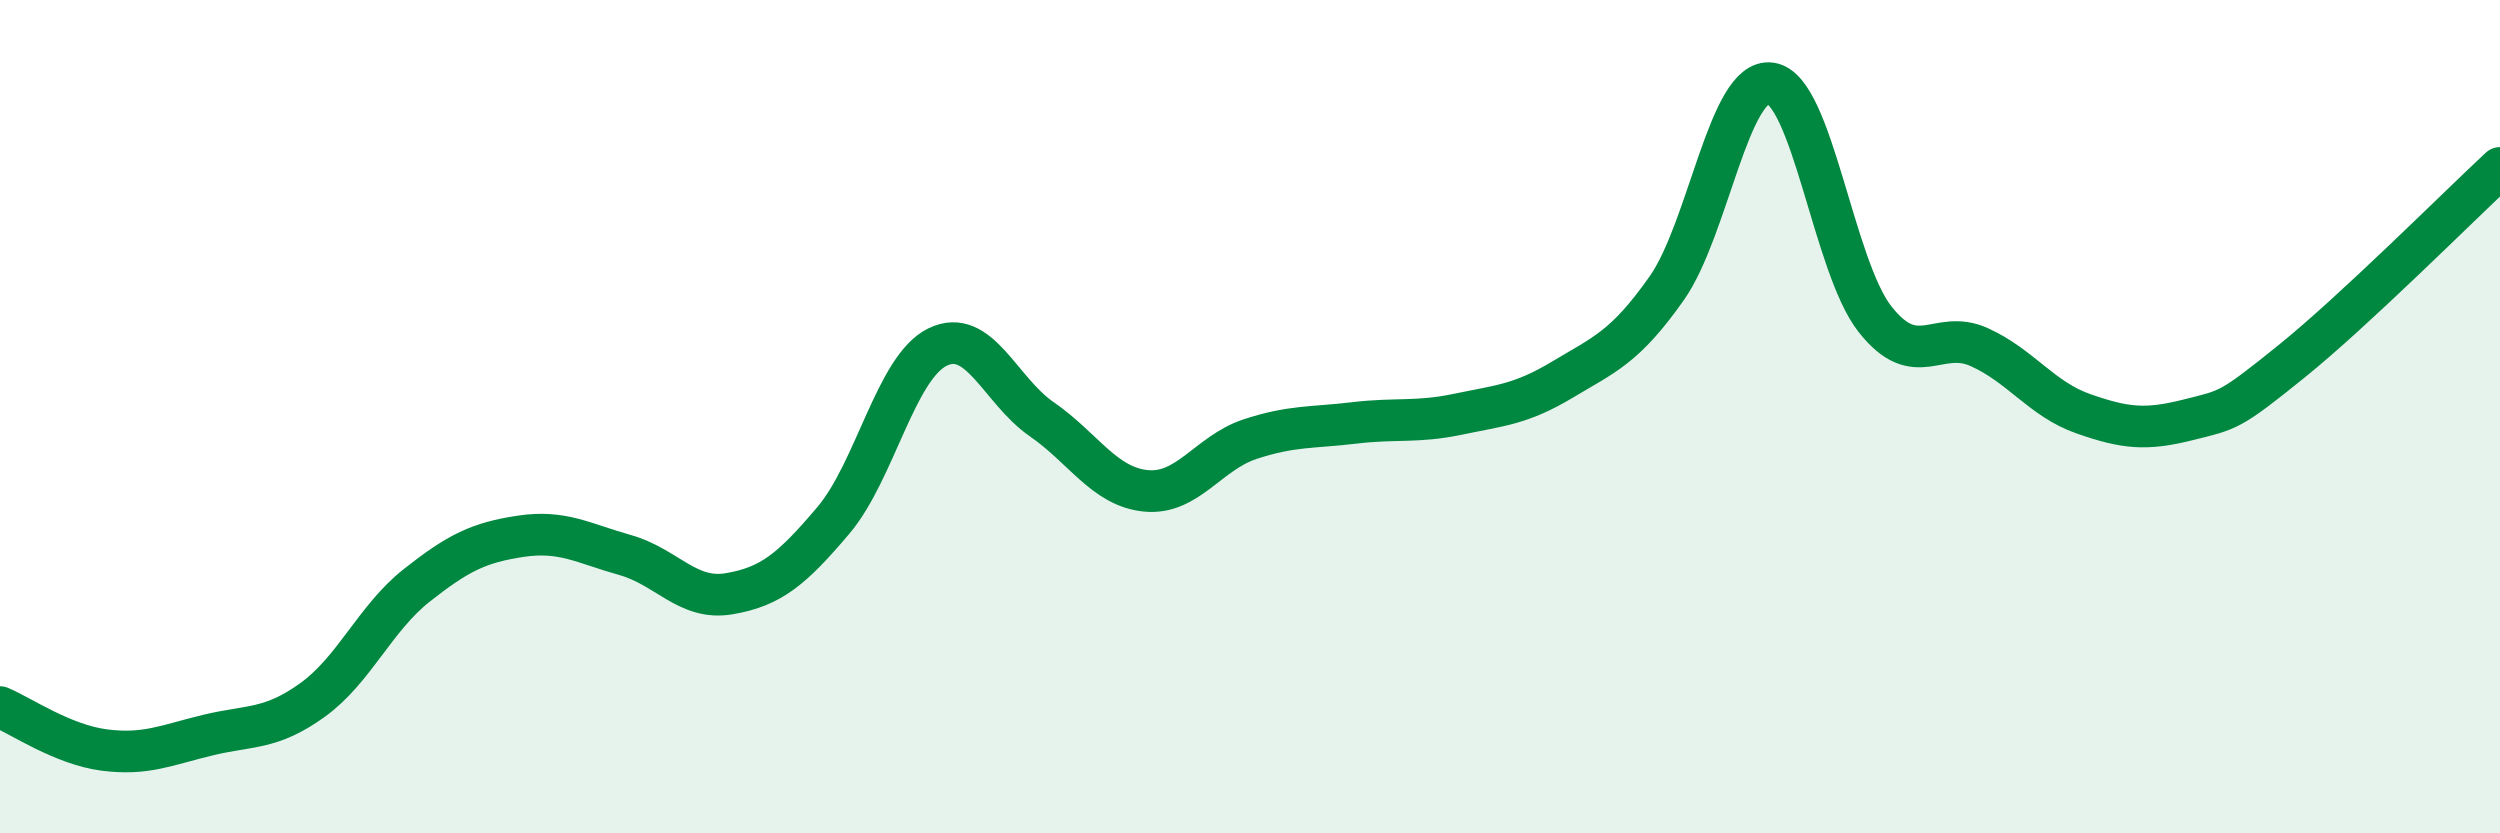 
    <svg width="60" height="20" viewBox="0 0 60 20" xmlns="http://www.w3.org/2000/svg">
      <path
        d="M 0,16.97 C 0.5,17.18 1.5,17.87 2.5,18 C 3.5,18.13 4,17.88 5,17.64 C 6,17.4 6.5,17.52 7.5,16.8 C 8.5,16.08 9,14.84 10,14.05 C 11,13.26 11.5,13.02 12.5,12.87 C 13.5,12.72 14,13.04 15,13.32 C 16,13.6 16.5,14.42 17.5,14.25 C 18.5,14.08 19,13.67 20,12.49 C 21,11.31 21.5,8.82 22.5,8.33 C 23.5,7.84 24,9.37 25,10.06 C 26,10.75 26.5,11.68 27.5,11.78 C 28.5,11.88 29,10.87 30,10.54 C 31,10.21 31.5,10.27 32.5,10.15 C 33.5,10.03 34,10.15 35,9.94 C 36,9.73 36.5,9.71 37.5,9.11 C 38.5,8.51 39,8.34 40,6.92 C 41,5.5 41.5,1.85 42.5,2 C 43.5,2.15 44,6.39 45,7.66 C 46,8.93 46.5,7.88 47.5,8.33 C 48.5,8.78 49,9.58 50,9.93 C 51,10.28 51.5,10.33 52.5,10.08 C 53.5,9.83 53.5,9.88 55,8.67 C 56.5,7.46 59,4.96 60,4.03L60 20L0 20Z"
        fill="#008740"
        opacity="0.1"
        stroke-linecap="round"
        stroke-linejoin="round"
      />
      <path
        d="M 0,16.97 C 0.5,17.18 1.5,17.87 2.5,18 C 3.5,18.13 4,17.88 5,17.64 C 6,17.4 6.5,17.52 7.5,16.8 C 8.5,16.08 9,14.84 10,14.05 C 11,13.26 11.5,13.02 12.5,12.87 C 13.5,12.72 14,13.04 15,13.32 C 16,13.6 16.5,14.42 17.5,14.25 C 18.5,14.08 19,13.67 20,12.49 C 21,11.31 21.5,8.82 22.5,8.33 C 23.5,7.84 24,9.37 25,10.06 C 26,10.75 26.5,11.68 27.5,11.78 C 28.5,11.88 29,10.87 30,10.54 C 31,10.21 31.5,10.27 32.5,10.15 C 33.5,10.03 34,10.15 35,9.94 C 36,9.73 36.5,9.71 37.5,9.11 C 38.5,8.51 39,8.34 40,6.92 C 41,5.5 41.5,1.85 42.5,2 C 43.5,2.15 44,6.39 45,7.66 C 46,8.93 46.5,7.88 47.5,8.33 C 48.5,8.78 49,9.58 50,9.93 C 51,10.28 51.5,10.33 52.5,10.08 C 53.5,9.83 53.5,9.88 55,8.67 C 56.5,7.46 59,4.96 60,4.03"
        stroke="#008740"
        stroke-width="1"
        fill="none"
        stroke-linecap="round"
        stroke-linejoin="round"
      />
    </svg>
  